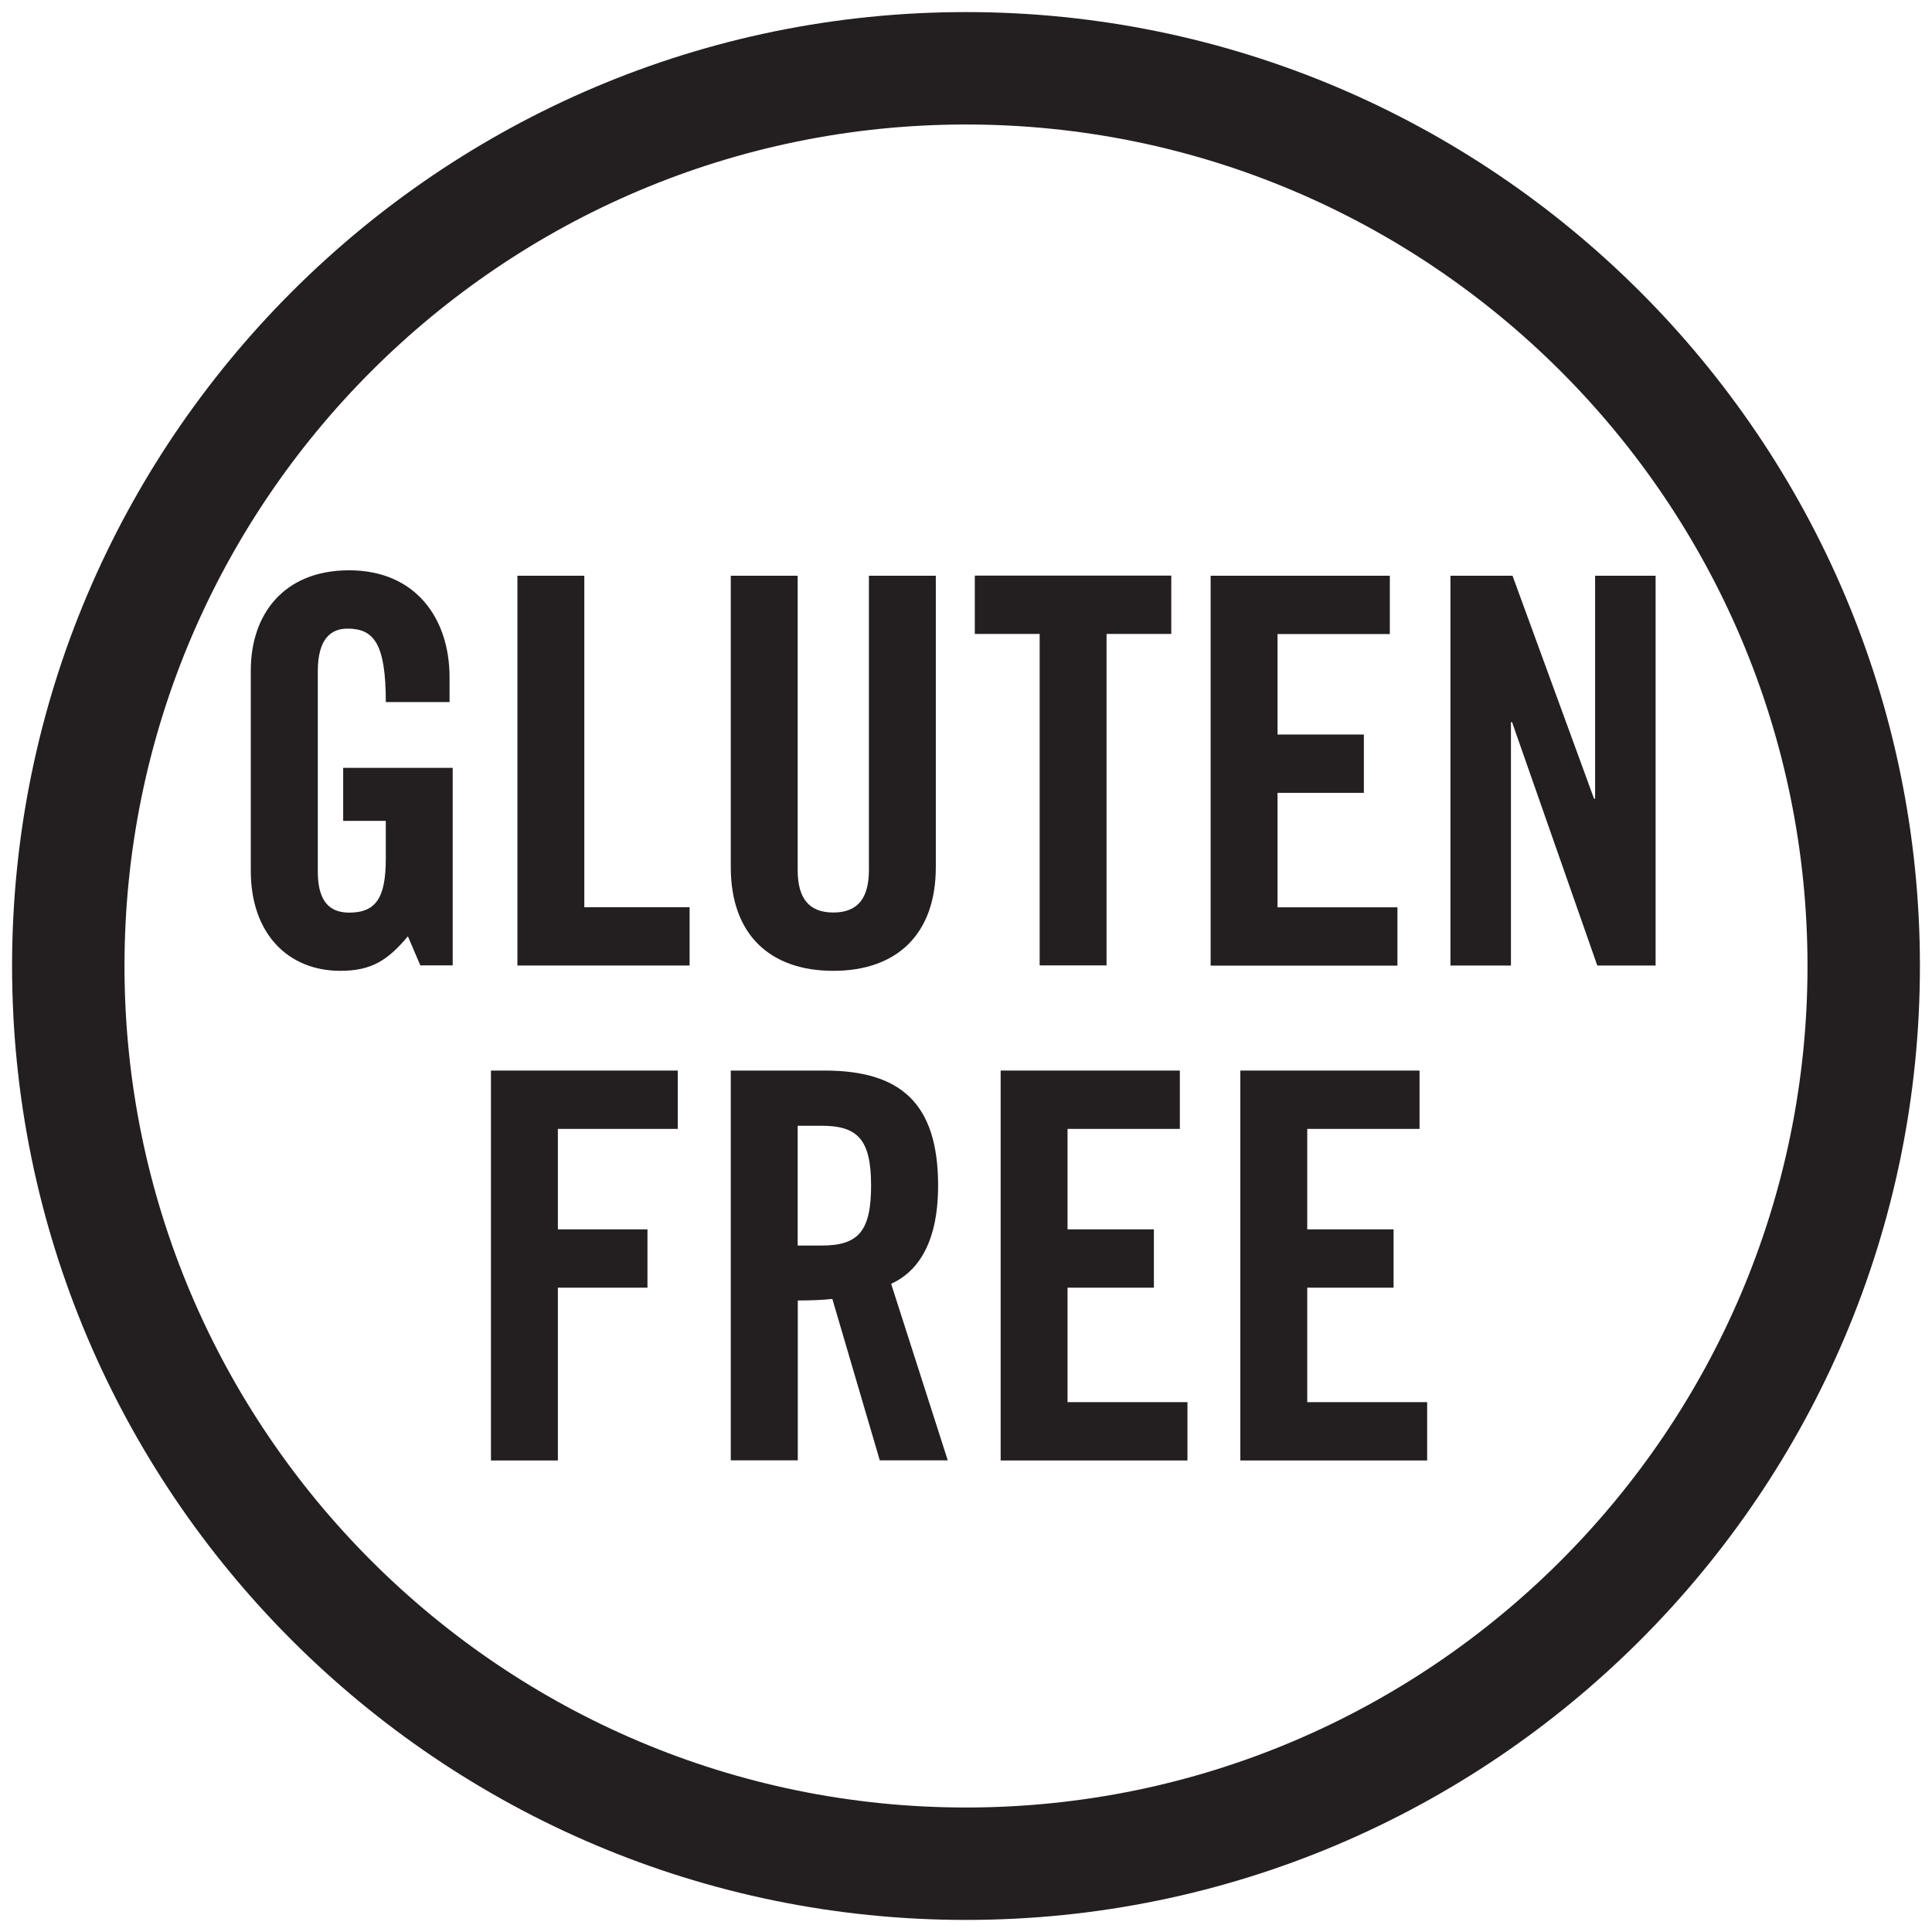 <?xml version="1.0" encoding="utf-8"?>
<!-- Generator: Adobe Illustrator 26.3.1, SVG Export Plug-In . SVG Version: 6.00 Build 0)  -->
<svg version="1.1" baseProfile="tiny" id="Layer_1" xmlns="http://www.w3.org/2000/svg" xmlns:xlink="http://www.w3.org/1999/xlink"
	 x="0px" y="0px" viewBox="0 0 160 160" overflow="visible" xml:space="preserve">
<g>
	<g>
		<path fill="#231F20" d="M28.41,63.59h9.08v16.36h-2.68l-1.03-2.41c-1.65,1.97-3,2.86-5.59,2.86c-4.38,0-7.42-3.13-7.42-8.27V55.5
			c0-4.56,2.68-8.27,8.14-8.27c5.54,0,8.32,4.02,8.32,8.85v2.06h-5.28c0-4.83-0.98-6.08-3.17-6.08c-1.34,0-2.46,0.8-2.46,3.53v16.59
			c0,2.06,0.67,3.4,2.59,3.4c2.24,0,3.04-1.25,3.04-4.47v-3.13h-3.53V63.59z"/>
		<path fill="#231F20" d="M42.85,79.95V47.68h5.54v27.45h8.72v4.83H42.85z"/>
		<path fill="#231F20" d="M60.52,47.68h5.54v24.36c0,2.37,0.94,3.53,2.95,3.53c2.01,0,2.95-1.16,2.95-3.53V47.68h5.54v24.14
			c0,5.54-3.22,8.58-8.49,8.58c-5.28,0-8.49-3.04-8.49-8.58V47.68z"/>
		<path fill="#231F20" d="M86.09,52.5h-5.36v-4.83H97v4.83h-5.36v27.45h-5.54V52.5z"/>
		<path fill="#231F20" d="M100.26,79.95V47.68h14.84v4.83h-9.3v8.32h7.15v4.83h-7.15v9.48h9.93v4.83H100.26z"/>
		<path fill="#231F20" d="M120.12,79.95V47.68h5.14l6.75,18.46h0.09V47.68h5.01v32.28h-4.83l-7.06-20.16h-0.09v20.16H120.12z"/>
		<path fill="#231F20" d="M40.66,120.94V88.66h15.47v4.83h-9.93v8.32h7.42v4.83h-7.42v14.31H40.66z"/>
		<path fill="#231F20" d="M66.06,120.94h-5.54V88.66h7.78c6.21,0,9.39,2.64,9.39,9.52c0,5.19-2.01,7.29-3.89,8.14l4.69,14.62h-5.63
			l-3.93-13.37c-0.72,0.09-1.88,0.13-2.86,0.13V120.94z M66.06,103.15h1.97c3,0,4.11-1.12,4.11-4.96c0-3.84-1.12-4.96-4.11-4.96
			h-1.97V103.15z"/>
		<path fill="#231F20" d="M82.87,120.94V88.66h14.84v4.83h-9.3v8.32h7.15v4.83h-7.15v9.48h9.93v4.83H82.87z"/>
		<path fill="#231F20" d="M102.72,120.94V88.66h14.84v4.83h-9.3v8.32h7.15v4.83h-7.15v9.48h9.93v4.83H102.72z"/>
	</g>
	<path fill="#231F20" d="M80,159c-43.56,0-79-35.44-79-79S36.44,1,80,1s79,35.44,79,79S123.56,159,80,159z M80,10.31
		c-38.42,0-69.69,31.26-69.69,69.69S41.58,149.69,80,149.69s69.69-31.26,69.69-69.69S118.42,10.31,80,10.31z"/>
</g>
</svg>
